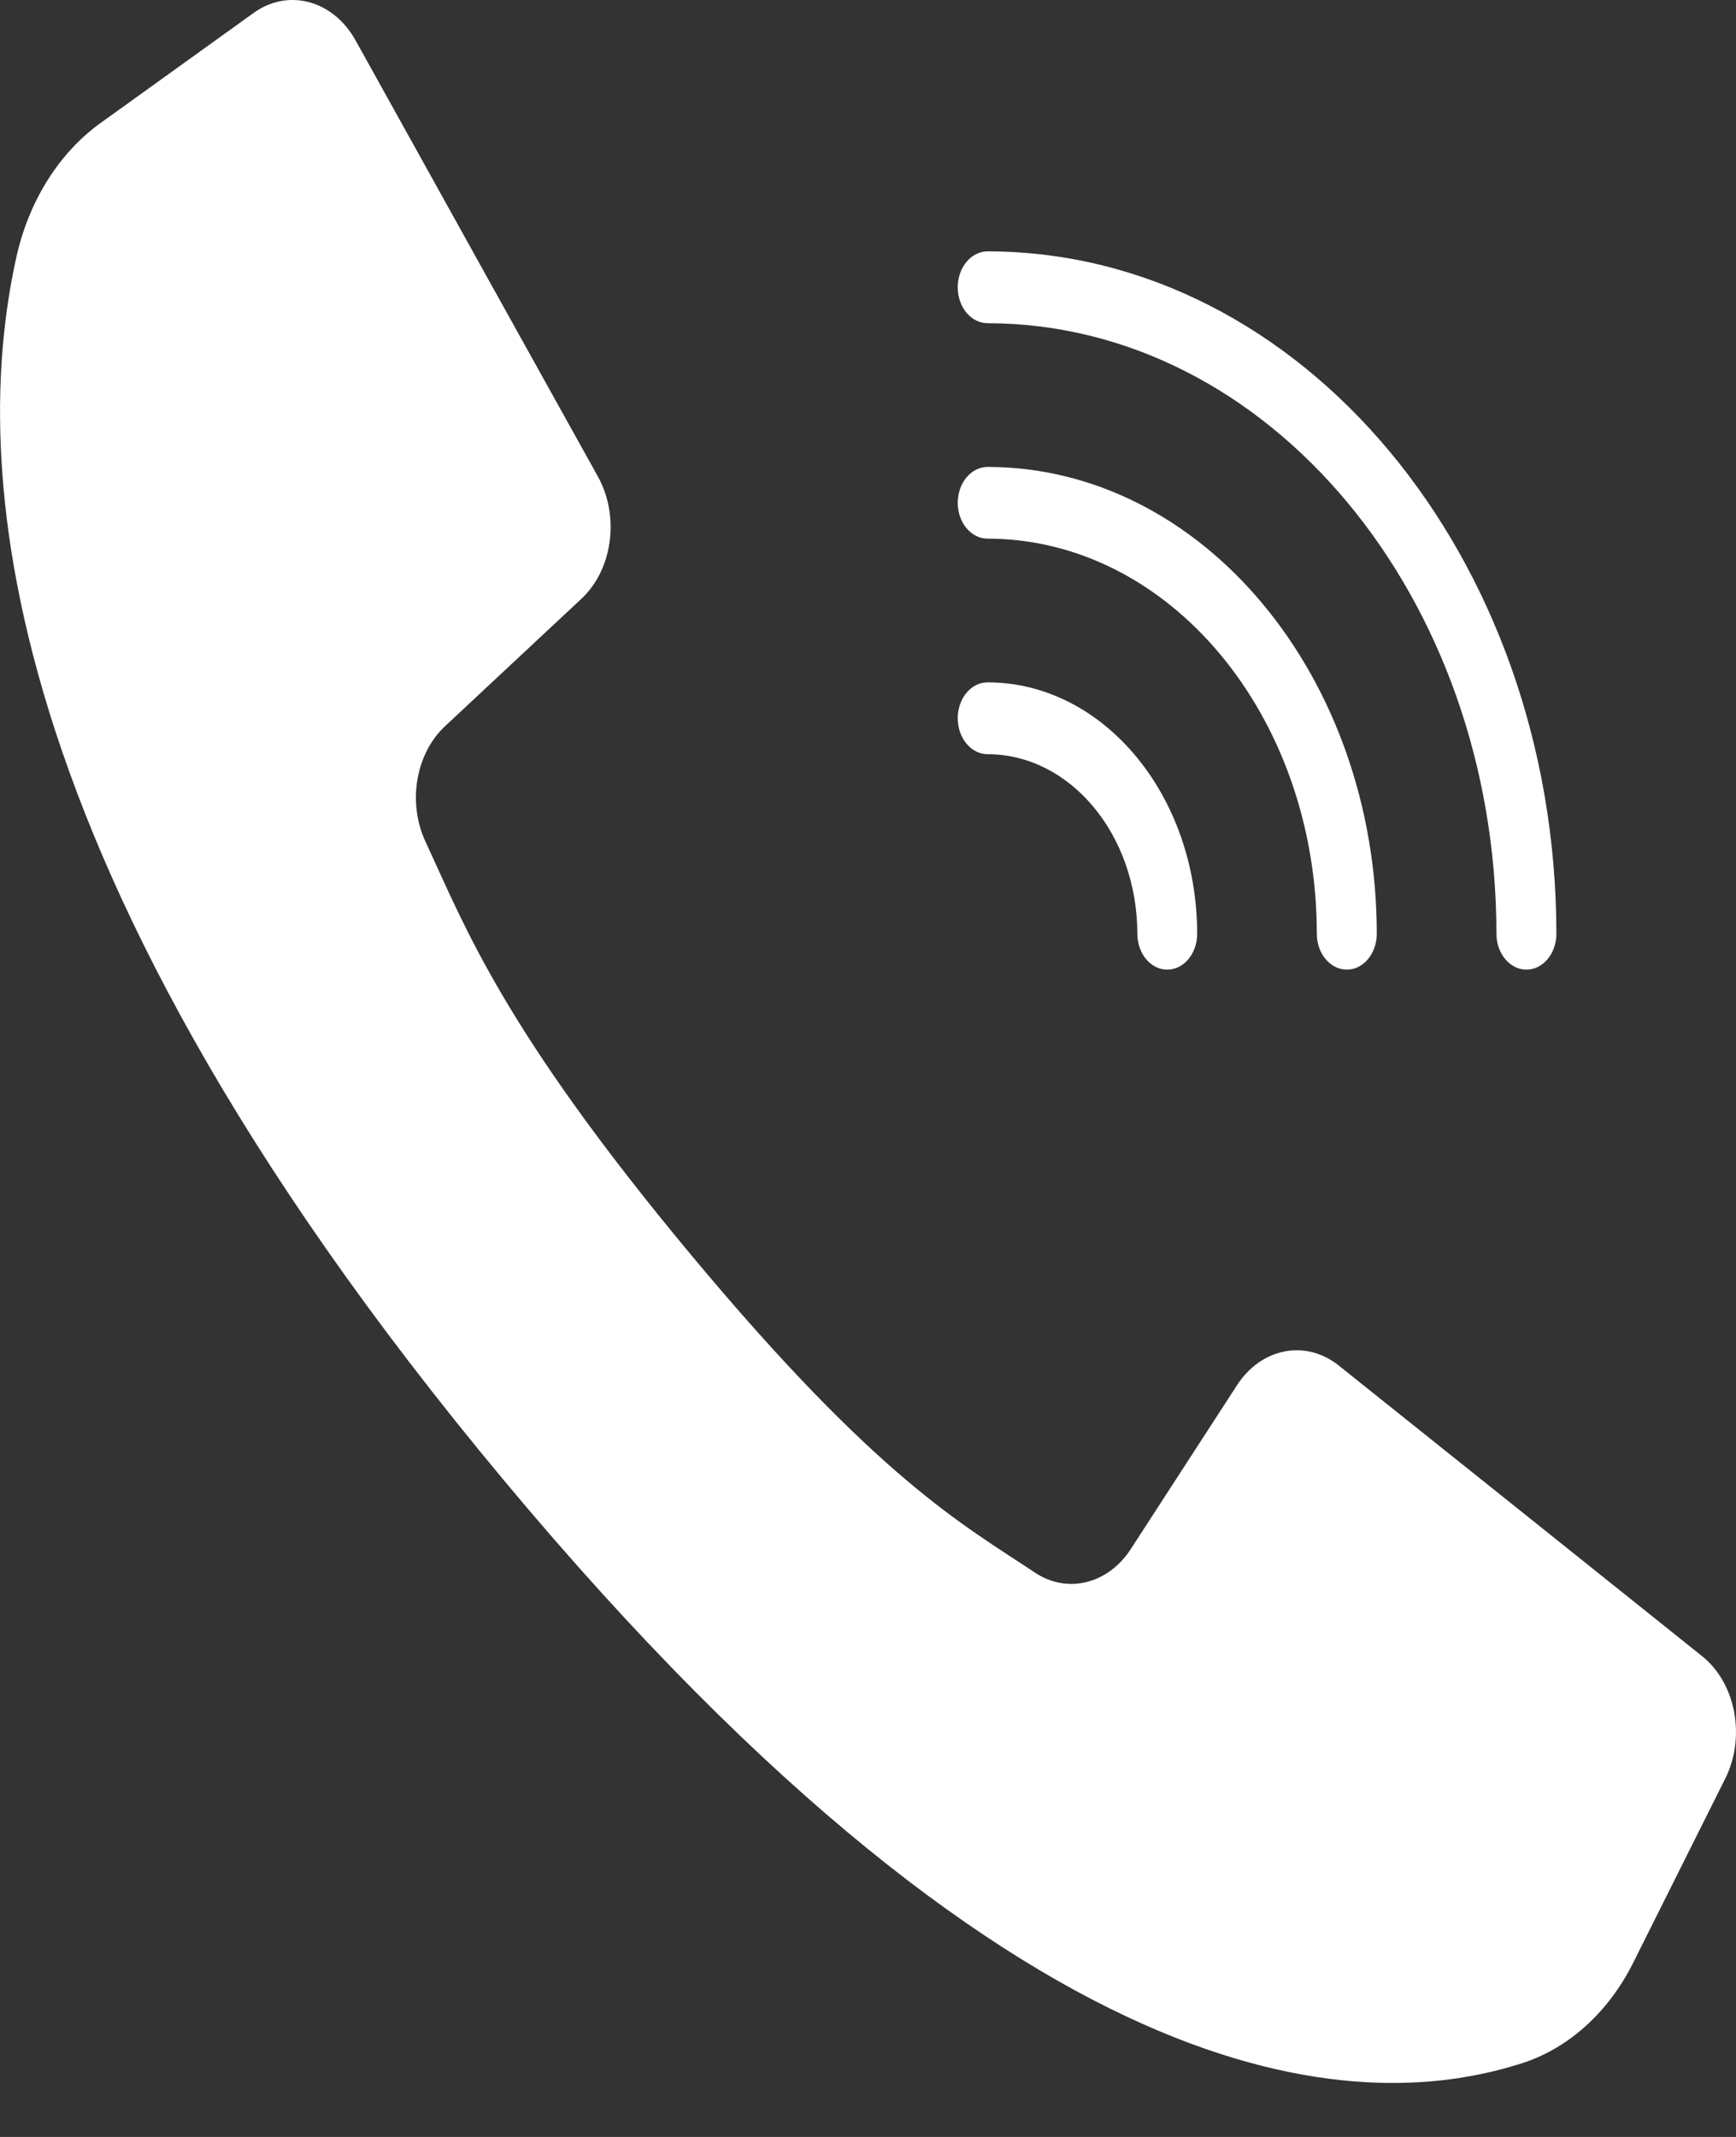<?xml version="1.0" encoding="UTF-8"?> <svg xmlns="http://www.w3.org/2000/svg" width="13" height="16" viewBox="0 0 13 16" fill="none"><rect x="0" y="0" width="13" height="16" fill="#333333" stroke="none"/> <path d="M12.747 12.401L11.306 11.248L10.025 10.224C9.778 10.027 9.445 10.091 9.263 10.372L8.47 11.595C8.3 11.86 7.993 11.937 7.749 11.774C7.211 11.415 6.575 11.077 5.172 9.392C3.768 7.706 3.485 6.945 3.185 6.299C3.05 6.006 3.114 5.639 3.335 5.435L4.354 4.483C4.588 4.265 4.642 3.866 4.478 3.569L3.65 2.08L2.663 0.303C2.495 0.001 2.159 -0.09 1.899 0.097L0.76 0.916C0.453 1.134 0.227 1.485 0.129 1.897C-0.182 3.259 -0.245 6.262 3.767 11.076C7.78 15.89 10.284 15.815 11.419 15.441C11.762 15.324 12.055 15.053 12.236 14.684L12.919 13.318C13.075 13.006 12.999 12.603 12.747 12.401Z" fill="white"></path> <path d="M7.396 2.42C9.499 2.423 11.204 4.468 11.206 6.991C11.206 7.14 11.307 7.26 11.431 7.26C11.554 7.26 11.655 7.14 11.655 6.991C11.652 4.171 9.747 1.885 7.396 1.882C7.272 1.882 7.172 2.003 7.172 2.151C7.172 2.3 7.272 2.42 7.396 2.42Z" fill="white"></path> <path d="M7.396 4.033C8.757 4.035 9.86 5.358 9.861 6.991C9.861 7.14 9.962 7.26 10.086 7.26C10.209 7.26 10.31 7.14 10.31 6.991C10.308 5.062 9.004 3.498 7.396 3.496C7.272 3.496 7.172 3.616 7.172 3.765C7.172 3.913 7.272 4.033 7.396 4.033Z" fill="white"></path> <path d="M7.396 5.647C8.015 5.648 8.516 6.249 8.517 6.991C8.517 7.14 8.617 7.26 8.741 7.26C8.865 7.26 8.965 7.14 8.965 6.991C8.964 5.952 8.262 5.11 7.396 5.109C7.272 5.109 7.172 5.229 7.172 5.378C7.172 5.526 7.272 5.647 7.396 5.647Z" fill="white"></path> </svg> 